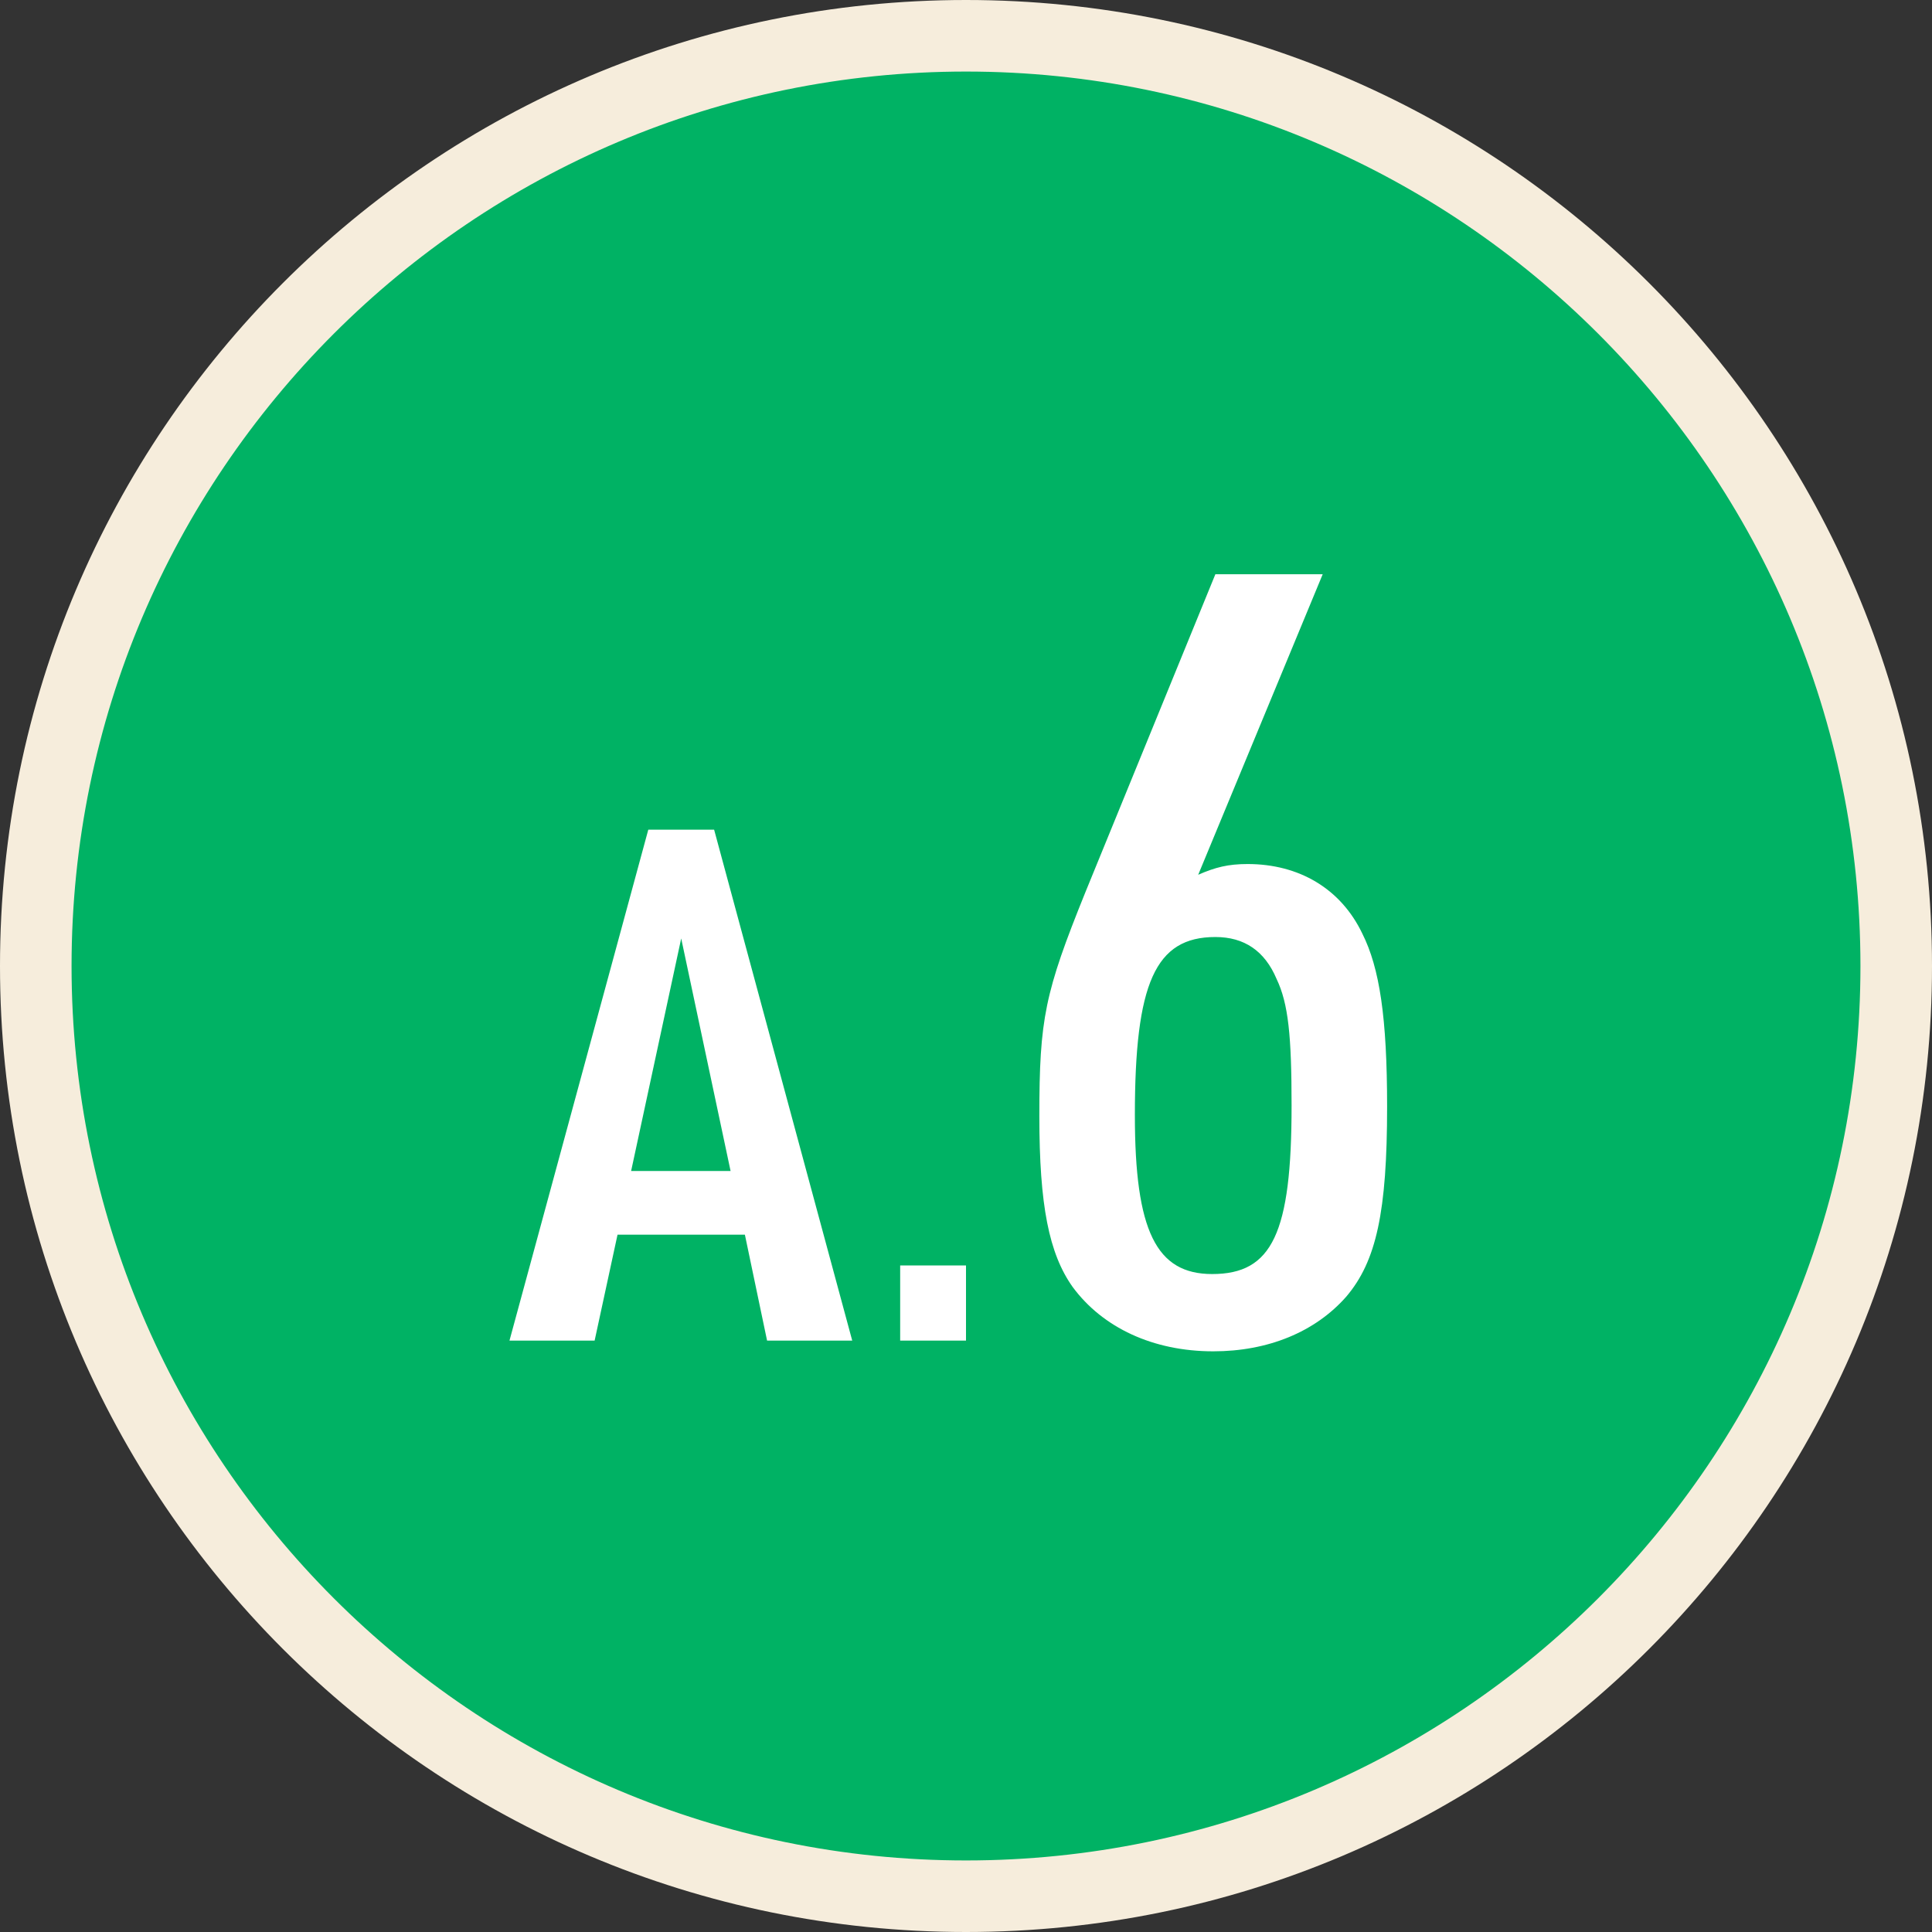 <?xml version="1.0" encoding="UTF-8"?>
<svg id="_レイヤー_2" data-name="レイヤー 2" xmlns="http://www.w3.org/2000/svg" viewBox="0 0 54 54">
  <rect x="0" y="0" width="54" height="54" fill="#333333" stroke="none"/>
  <defs>
    <style>
      .cls-1 {
        fill: #00b264;
      }

      .cls-2 {
        fill: #fff;
      }

      .cls-3 {
        fill: #f6eddc;
      }
    </style>
  </defs>
  <g id="main">
    <g>
      <g>
        <path class="cls-1" d="M27,53c-14.34,0-26-11.66-26-26S12.66,1,27,1s26,11.66,26,26-11.66,26-26,26Z"/>
        <path class="cls-3" d="M27,2c13.79,0,25,11.21,25,25s-11.21,25-25,25S2,40.79,2,27,13.21,2,27,2M27,0C12.09,0,0,12.09,0,27s12.09,27,27,27,27-12.09,27-27S41.91,0,27,0h0Z"/>
      </g>
      <g>
        <path class="cls-2" d="M17.26,34.51l-.64,2.96h-2.38l3.88-14.28h1.84l3.86,14.28h-2.38l-.62-2.96h-3.56ZM19.04,26.23l-1.4,6.5h2.78l-1.38-6.5Z"/>
        <path class="cls-2" d="M25.16,35.37h1.84v2.1h-1.84v-2.1Z"/>
        <path class="cls-2" d="M33.49,24.45c.48-.21.84-.3,1.38-.3,1.44,0,2.61.69,3.21,1.95.48.96.69,2.34.69,4.83,0,2.94-.3,4.32-1.14,5.31-.87.99-2.19,1.53-3.72,1.53-1.68,0-3.09-.66-3.93-1.8-.66-.93-.93-2.28-.93-4.77,0-2.73.15-3.45,1.29-6.27l3.63-8.88h3l-3.48,8.4ZM31.72,31.17c0,3.24.6,4.44,2.16,4.44,1.68,0,2.22-1.14,2.22-4.71,0-1.95-.09-2.85-.42-3.54-.33-.78-.9-1.17-1.71-1.17-1.68,0-2.25,1.29-2.25,4.98Z"/>
      </g>
    </g>
  </g>
</svg>